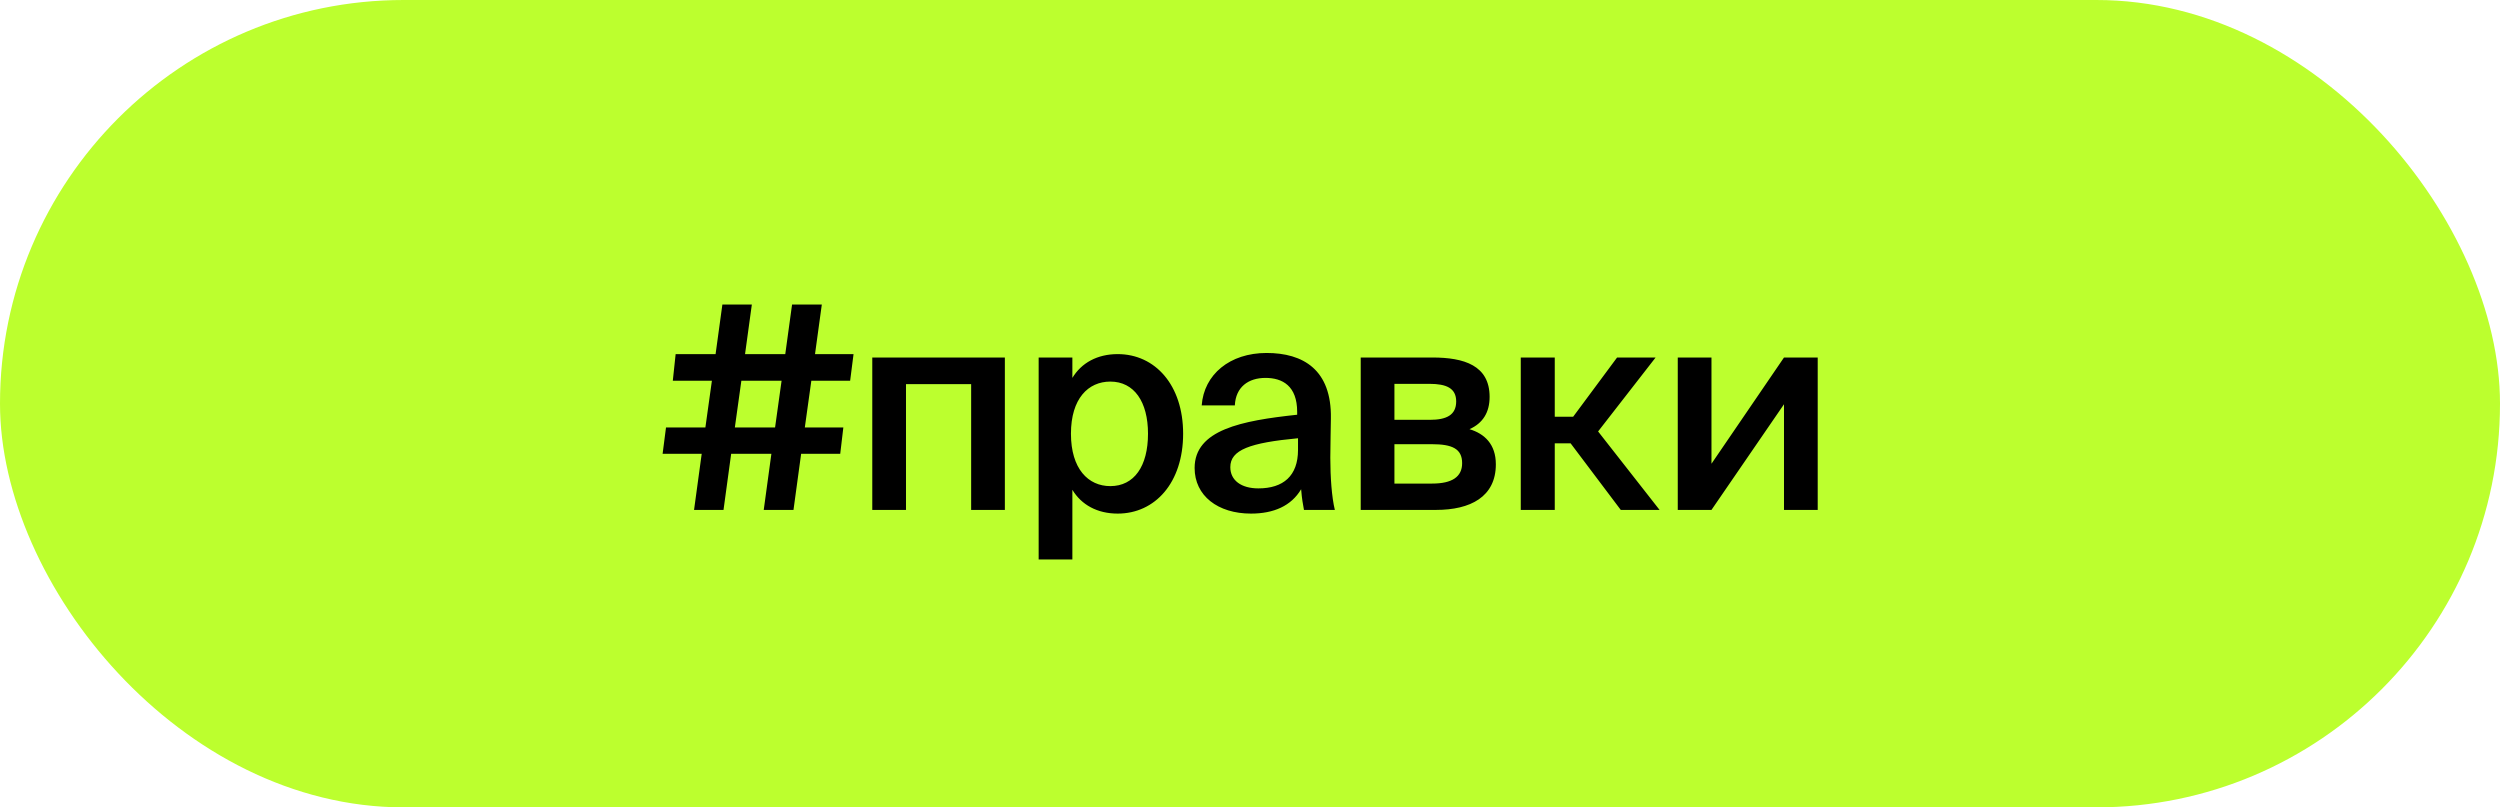 <?xml version="1.0" encoding="UTF-8"?> <svg xmlns="http://www.w3.org/2000/svg" width="353" height="114" viewBox="0 0 353 114" fill="none"> <rect width="353" height="114" rx="57" fill="#BCFF2E"></rect> <path d="M95.4 50L95 53.76H100.52L99.6 60.36H94.04L93.56 64.08H99.08L98 72H102.16L103.24 64.08H108.92L107.84 72H112.04L113.12 64.08H118.64L119.08 60.36H113.64L114.56 53.76H120.04L120.52 50H115.08L116.04 43H111.84L110.88 50H105.2L106.16 43H102L101.04 50H95.4ZM104.68 53.76H110.36L109.44 60.36H103.76L104.68 53.76ZM141.886 50.48H123.166V72H127.926V54.24H137.126V72H141.886V50.48ZM151.218 61.24C151.218 56.28 153.658 53.88 156.778 53.88C160.138 53.88 162.098 56.72 162.098 61.24C162.098 65.84 160.138 68.64 156.778 68.64C153.658 68.64 151.218 66.2 151.218 61.24ZM146.658 50.48V79H151.418V69.16C152.698 71.28 154.938 72.52 157.818 72.52C163.098 72.52 167.058 68.16 167.058 61.24C167.058 54.36 163.098 50 157.818 50C154.938 50 152.698 51.24 151.418 53.36V50.48H146.658ZM183.28 63.52C183.28 67.2 181.2 68.96 177.68 68.96C175.28 68.96 173.72 67.84 173.72 65.96C173.72 63.52 176.48 62.52 183.28 61.88V63.52ZM176.64 72.52C179.84 72.52 182.32 71.44 183.72 69.08C183.84 70.56 183.96 71.08 184.12 72H188.48C188.04 70.2 187.84 67.36 187.84 64.64C187.84 62.68 187.92 60.12 187.92 59.08C188.04 52.2 184 49.84 178.84 49.84C173.64 49.84 170 52.88 169.68 57.24H174.36C174.48 54.64 176.28 53.36 178.68 53.36C181.08 53.36 183.16 54.48 183.16 58.16V58.56C175.32 59.4 168.68 60.68 168.68 66.08C168.68 70 171.96 72.52 176.64 72.52ZM192.133 50.48V72H202.773C207.613 72 211.213 70.16 211.213 65.56C211.213 62.72 209.613 61.24 207.493 60.6C209.373 59.76 210.333 58.24 210.333 56.04C210.333 51.6 206.733 50.48 202.253 50.48H192.133ZM196.893 59.28V54.2H201.853C204.213 54.2 205.613 54.8 205.613 56.68C205.613 58.6 204.253 59.28 201.893 59.28H196.893ZM196.893 62.72H202.173C205.053 62.72 206.453 63.36 206.453 65.4C206.453 67.32 205.053 68.28 202.213 68.28H196.893V62.72ZM228.852 72H234.332L225.652 60.92L233.772 50.48H228.332L222.132 58.84H219.532V50.48H214.732V72H219.532V62.6H221.772L228.852 72ZM256.66 50.48H251.9L241.66 65.48V50.48H236.9V72H241.66L251.9 57.08V72H256.66V50.48Z" fill="black"></path> </svg> 